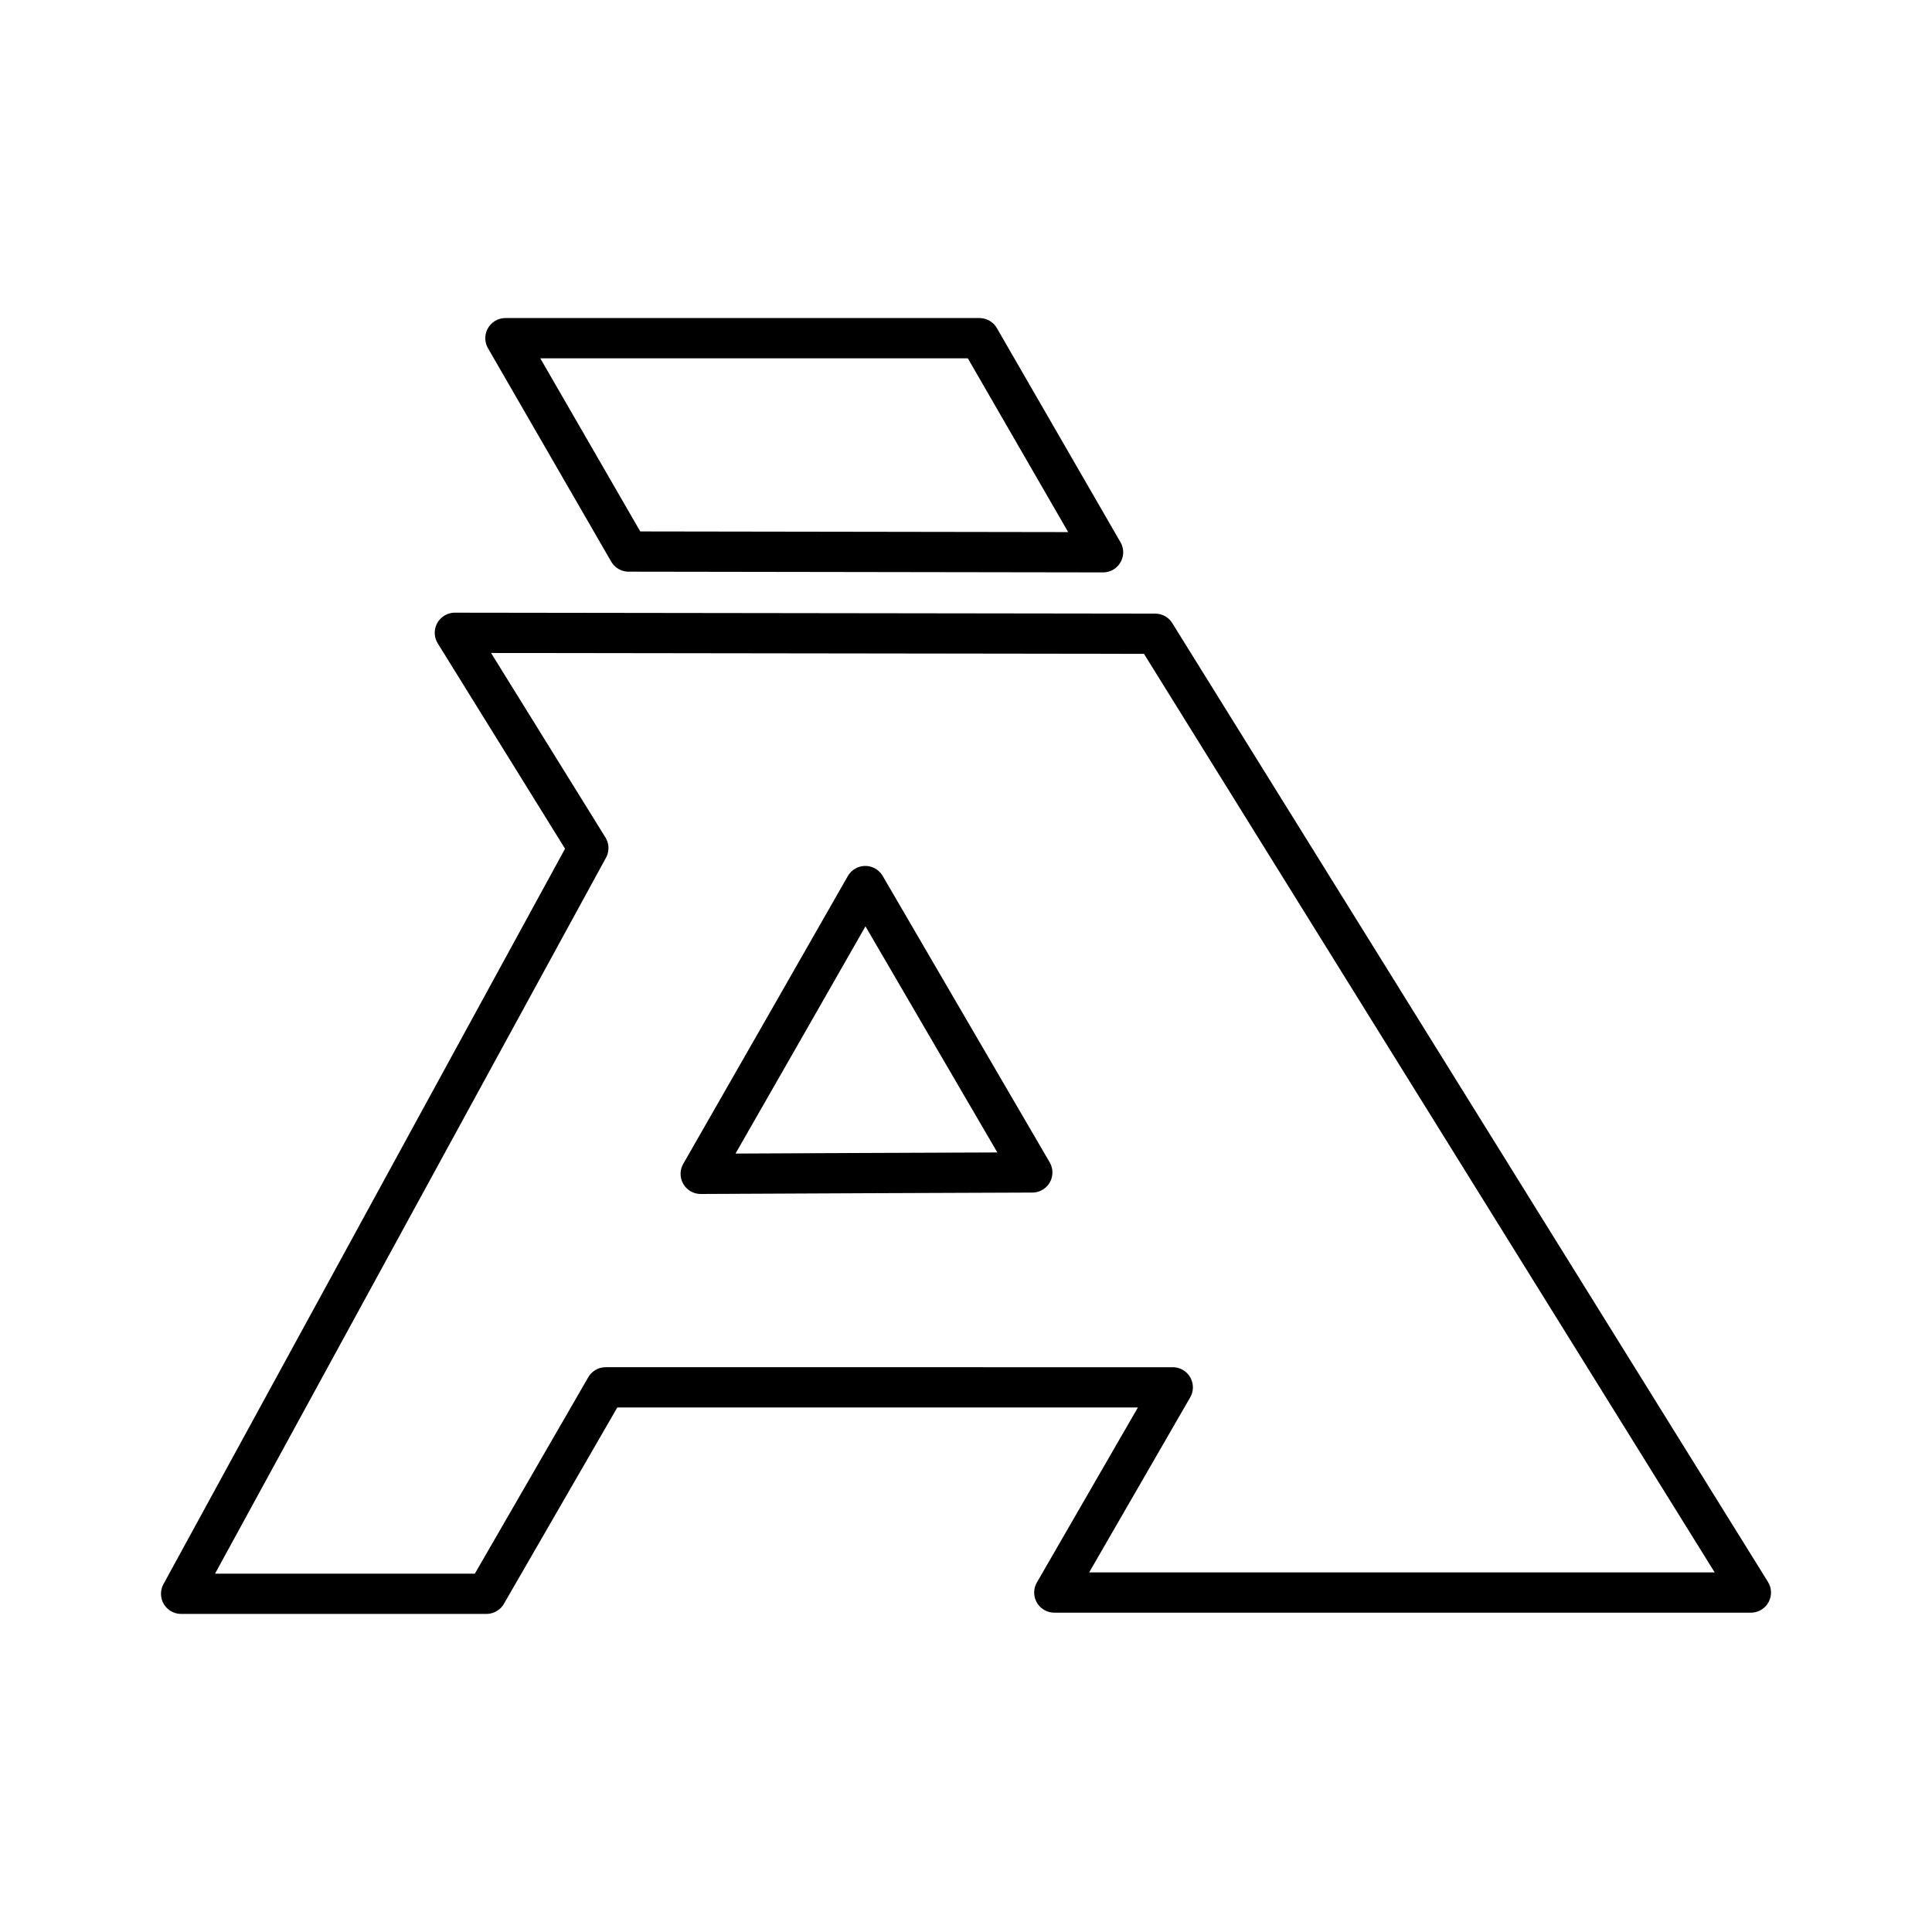 <?xml version="1.0" encoding="utf-8"?><!-- Скачано с сайта svg4.ru / Downloaded from svg4.ru -->
<svg width="800px" height="800px" viewBox="0 0 48 48" xmlns="http://www.w3.org/2000/svg"><defs><style>.a{fill:none;stroke:#000000;stroke-linecap:round;stroke-linejoin:round;}</style></defs><path class="a" d="M27.405,13.721,24.334,8.402H12.557l3.061,5.301Z"/><path class="a" d="M28.7,15.745,43.5,39.566H26.194l2.943-5.098H15.048l-2.962,5.129H4.5L14.617,21.07l-3.316-5.348Z"/><path class="a" d="M23.572,25.572l2.075,3.557-4.119.016-4.119.019L19.455,25.59l2.043-3.576Z"/></svg>